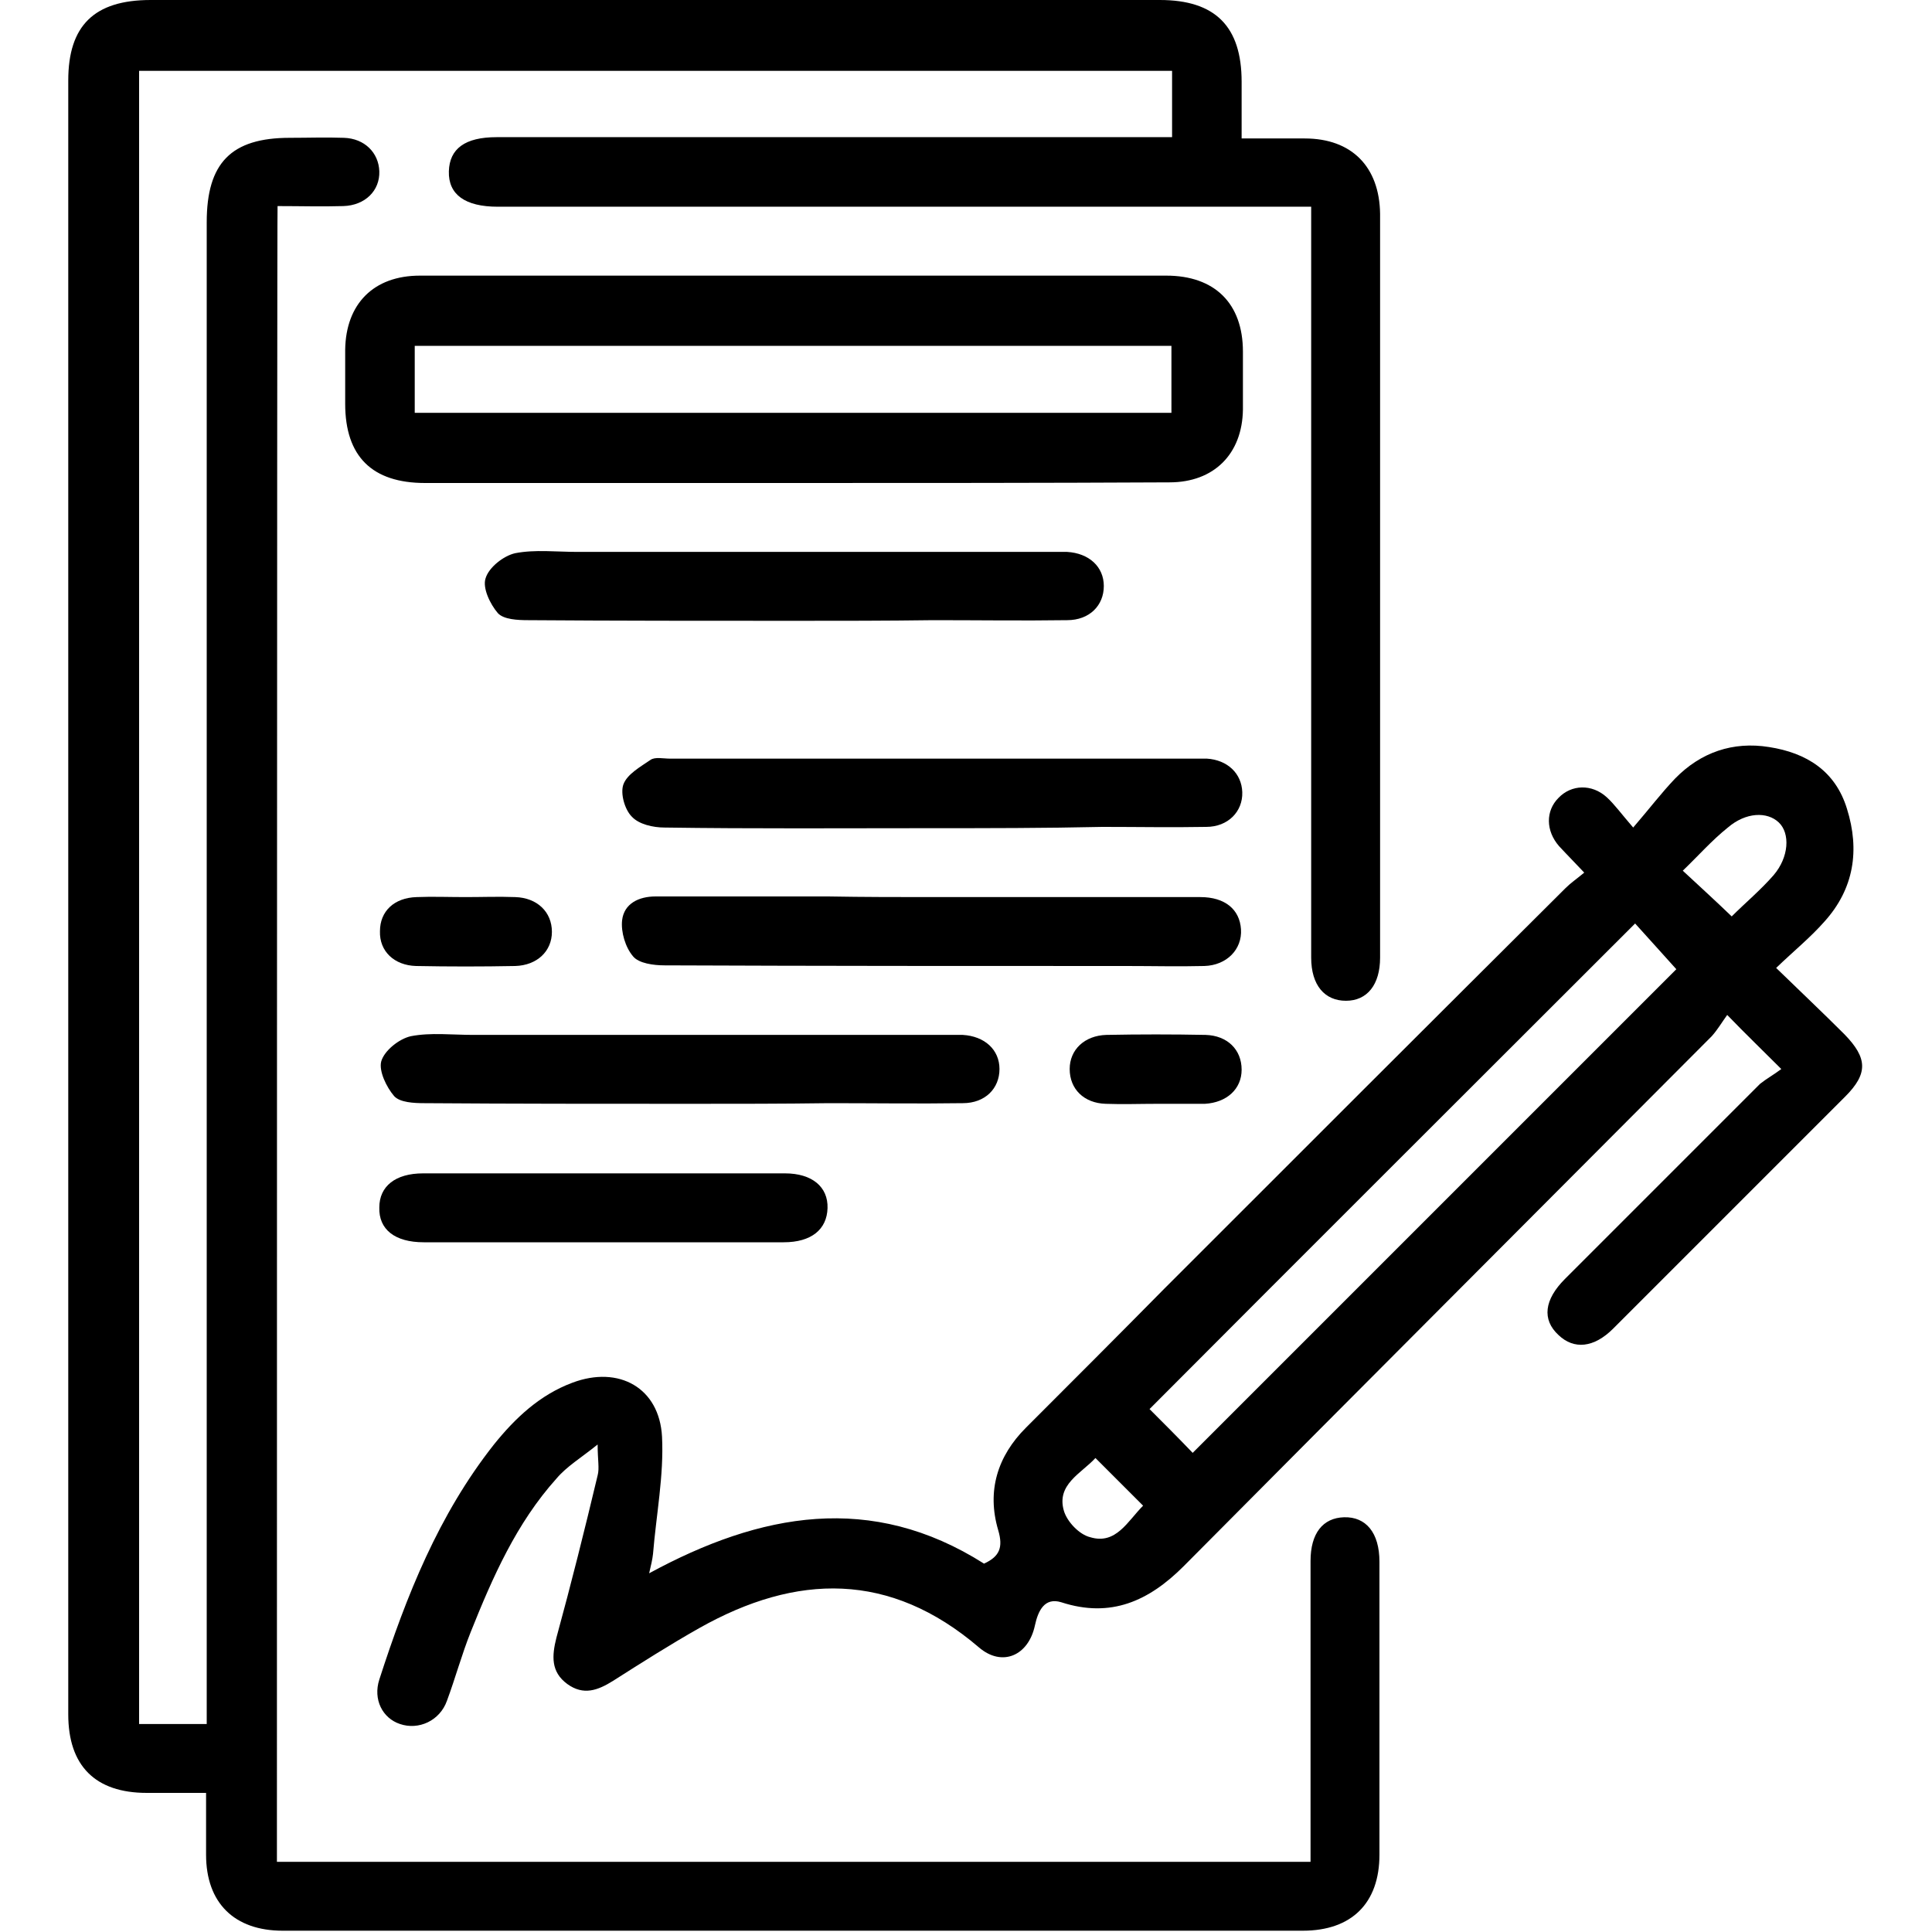 <?xml version="1.0" encoding="utf-8"?>
<!-- Generator: Adobe Illustrator 26.2.1, SVG Export Plug-In . SVG Version: 6.00 Build 0)  -->
<svg version="1.1" id="a" xmlns="http://www.w3.org/2000/svg" xmlns:xlink="http://www.w3.org/1999/xlink" x="0px" y="0px"
	 viewBox="0 0 300 300" style="enable-background:new 0 0 300 300;" xml:space="preserve">
<path d="M43,289.1h160.5c0-1.4,0-2.5,0-3.8c0-14.3,0-28.6,0-42.9c0-4.3,1.9-6.7,5.2-6.8c3.4-0.1,5.5,2.4,5.5,6.9
	c0,15.2,0,30.4,0,45.5c0,7.5-4.3,11.8-11.9,11.8c-52.8,0-105.6,0-158.4,0c-7.5,0-11.9-4.3-11.9-11.8c0-3.1,0-6.2,0-9.6
	c-3.3,0-6.2,0-9.2,0c-8,0-12.2-4.2-12.2-12.2c0-56.2,0-112.5,0-168.7c0-28.3,0-56.7,0-85C10.6,4,14.6,0,23.4,0
	c52.2,0,104.5,0,156.7,0c8.6,0,12.7,4.1,12.7,12.7c0,2.8,0,5.5,0,8.8c3.4,0,6.6,0,9.8,0c7.3,0,11.6,4.4,11.7,11.7
	c0,38.5,0,77,0,115.5c0,4.2-2,6.7-5.3,6.7c-3.3,0-5.4-2.4-5.4-6.7c0-37.4,0-74.8,0-112.2c0-1.3,0-2.6,0-4.4h-124c-0.8,0-1.6,0-2.3,0
	c-5.1,0-7.7-1.9-7.6-5.5c0.1-3.5,2.5-5.3,7.4-5.3c21.5,0,43.1,0,64.6,0c12.2,0,24.3,0,36.5,0h3.8V11H21.6v256.7h10.5v-4.2
	c0-76.3,0-152.7,0-229c0-9.2,3.8-13.1,12.9-13.1c2.8,0,5.6-0.1,8.4,0c3.2,0.1,5.4,2.3,5.5,5.2c0.1,3-2.2,5.3-5.6,5.4
	c-3.3,0.1-6.7,0-10.2,0C43,32.1,43,289.1,43,289.1z"/>
<path d="M276.6,166c-3.1-3.1-5.5-5.4-8.4-8.4c-0.8,1.1-1.5,2.3-2.4,3.3c-27.3,27.4-54.7,54.8-82,82.3c-5.4,5.4-11.3,8.1-19,5.6
	c-2.6-0.8-3.6,1.3-4.1,3.6c-1,4.7-5.1,6.5-8.7,3.4c-13.8-11.8-28.3-11.5-43.4-3c-4.6,2.6-9,5.4-13.4,8.2c-2.4,1.5-4.6,2.3-7.1,0.5
	c-2.6-1.9-2.4-4.4-1.7-7.2c2.3-8.4,4.4-16.8,6.4-25.2c0.3-1.1,0-2.4,0-4.8c-2.6,2.1-4.8,3.4-6.4,5.3c-6.2,6.9-9.9,15.3-13.3,23.8
	c-1.4,3.5-2.4,7.2-3.7,10.7c-1.1,3.1-4.4,4.6-7.3,3.6c-2.7-0.9-4.2-3.8-3.2-6.9c4.2-13,9.2-25.6,17.8-36.5c3.3-4.1,7.1-7.7,12.2-9.6
	c7.2-2.7,13.5,0.8,13.9,8.4c0.3,6-0.9,12.1-1.4,18.2c-0.1,0.9-0.3,1.7-0.6,3c17.3-9.4,34.5-12.6,52-1.5c2.4-1.1,3-2.5,2.2-5.2
	c-1.8-6.1-0.1-11.5,4.3-15.9c7.2-7.2,14.4-14.4,21.5-21.6c20.8-20.8,41.5-41.5,62.3-62.2c0.8-0.8,1.7-1.4,2.9-2.4
	c-1.5-1.6-2.7-2.8-3.9-4.1c-2.1-2.4-2.1-5.5-0.1-7.5c2-2.1,5.2-2.2,7.5-0.1c1.2,1.1,2.2,2.5,4.1,4.7c2.5-2.9,4.4-5.4,6.5-7.6
	c4-4.1,9-5.8,14.6-4.9c5.8,0.9,10.3,3.7,12.1,9.6c2,6.4,1.1,12.4-3.5,17.5c-2.2,2.5-4.8,4.6-7.5,7.2c3.7,3.6,7.2,6.9,10.6,10.3
	c3.6,3.7,3.7,6.1,0.1,9.7c-12,12-24,24-36,36c-3,3-6.1,3.3-8.5,1c-2.6-2.4-2.2-5.5,1-8.7c10.1-10.1,20.2-20.2,30.3-30.3
	C274.3,167.5,275.4,166.9,276.6,166L276.6,166z M185.2,225.6c25.2-25.2,50.3-50.3,75.1-75.1c-2-2.2-4.3-4.8-6.4-7.1
	c-25.2,25.2-50.4,50.3-75.4,75.4C180.6,220.9,183,223.3,185.2,225.6L185.2,225.6z M268.9,142.3c2.1-2.1,4.5-4.1,6.5-6.4
	c2.4-2.8,2.6-6.5,0.8-8.2c-1.8-1.7-5.1-1.6-7.9,0.8c-2.5,2-4.6,4.4-7,6.7C264,137.7,266.4,139.9,268.9,142.3L268.9,142.3z
	 M177.5,233.8c-2.5-2.5-4.9-4.9-7.4-7.4c-2.2,2.4-6.1,4.1-4.9,8.2c0.5,1.7,2.4,3.7,4.1,4.1C173.3,239.9,175.1,236.2,177.5,233.8
	L177.5,233.8z"/>
<path d="M123.2,75c-19.1,0-38.2,0-57.2,0c-8.2,0-12.4-4.1-12.4-12.3c0-2.8,0-5.6,0-8.4c0.1-7.1,4.4-11.5,11.6-11.5
	c23.7,0,47.3,0,71,0c14.9,0,29.9,0,44.9,0c7.5,0,11.9,4.3,11.9,11.8c0,3,0,6,0,9c-0.1,6.9-4.5,11.3-11.4,11.3
	C162,75,142.6,75,123.2,75L123.2,75z M64.4,64.1h117.5V53.7H64.4V64.1z"/>
<path d="M123.2,96.4c-13.7,0-27.5,0-41.2-0.1c-1.6,0-3.8-0.1-4.7-1.1c-1.2-1.4-2.4-3.9-1.9-5.4c0.5-1.7,2.8-3.5,4.6-3.9
	c3.1-0.6,6.4-0.2,9.7-0.2c24.4,0,48.9,0,73.3,0c0.9,0,1.8,0,2.7,0c3.4,0.2,5.7,2.3,5.7,5.3c0,3-2.2,5.3-5.7,5.3
	c-6.9,0.1-13.8,0-20.8,0C137.7,96.4,130.4,96.4,123.2,96.4L123.2,96.4z"/>
<path d="M144.4,128.6c-13.7,0-27.5,0.1-41.2-0.1c-1.8,0-4-0.5-5.1-1.7c-1.1-1.1-1.8-3.6-1.3-5c0.6-1.6,2.6-2.7,4.2-3.8
	c0.7-0.5,2-0.2,3-0.2c27.1,0,54.2,0,81.4,0c0.7,0,1.3,0,2,0c3.2,0.2,5.4,2.3,5.5,5.2c0.1,3-2.2,5.4-5.6,5.4c-5.4,0.1-10.7,0-16.1,0
	C162.2,128.6,153.3,128.6,144.4,128.6L144.4,128.6z"/>
<path d="M144.9,139.3c13.8,0,27.7,0,41.5,0c3.8,0,6.1,1.9,6.3,5c0.2,3.1-2.2,5.6-5.7,5.7c-4,0.1-8,0-12.1,0c-23.9,0-47.8,0-71.7-0.1
	c-1.7,0-4-0.3-4.9-1.4c-1.2-1.4-1.9-3.8-1.7-5.6c0.3-2.6,2.6-3.7,5.2-3.7c8.9,0,17.9,0,26.8,0C134.2,139.3,139.6,139.3,144.9,139.3
	L144.9,139.3z"/>
<path d="M107.1,171.4c-13.7,0-27.5,0-41.2-0.1c-1.6,0-3.8-0.1-4.7-1.1c-1.2-1.4-2.4-3.9-2-5.4c0.5-1.7,2.8-3.5,4.6-3.9
	c3.1-0.6,6.4-0.2,9.7-0.2c24.4,0,48.9,0,73.3,0c0.9,0,1.8,0,2.7,0c3.4,0.2,5.7,2.3,5.7,5.3c0,3-2.2,5.3-5.7,5.3
	c-6.9,0.1-13.8,0-20.8,0C121.6,171.4,114.3,171.4,107.1,171.4L107.1,171.4z"/>
<path d="M93.6,192.9c-9.3,0-18.5,0-27.8,0c-4.5,0-7-2-6.9-5.4c0-3.3,2.5-5.3,6.8-5.3c18.8,0,37.5,0,56.2,0c4.2,0,6.7,2.1,6.6,5.4
	c-0.1,3.3-2.5,5.3-6.8,5.3C112.4,192.9,103,192.9,93.6,192.9z"/>
<path d="M72.3,139.3c2.6,0,5.1-0.1,7.7,0c3.4,0.1,5.7,2.3,5.7,5.4c0,3-2.3,5.2-5.7,5.3c-5.1,0.1-10.3,0.1-15.4,0
	c-3.4-0.1-5.7-2.3-5.6-5.4c0-3.1,2.2-5.2,5.7-5.3C67.1,139.2,69.7,139.3,72.3,139.3L72.3,139.3z"/>
<path d="M179.7,171.4c-2.7,0-5.4,0.1-8,0c-3.4-0.1-5.6-2.3-5.6-5.4c0-3,2.3-5.2,5.7-5.3c5.1-0.1,10.3-0.1,15.4,0
	c3.4,0.1,5.6,2.3,5.6,5.4c0,3-2.3,5.1-5.7,5.3c-0.2,0-0.4,0-0.7,0C184.2,171.4,181.9,171.4,179.7,171.4L179.7,171.4z"/>
</svg>
